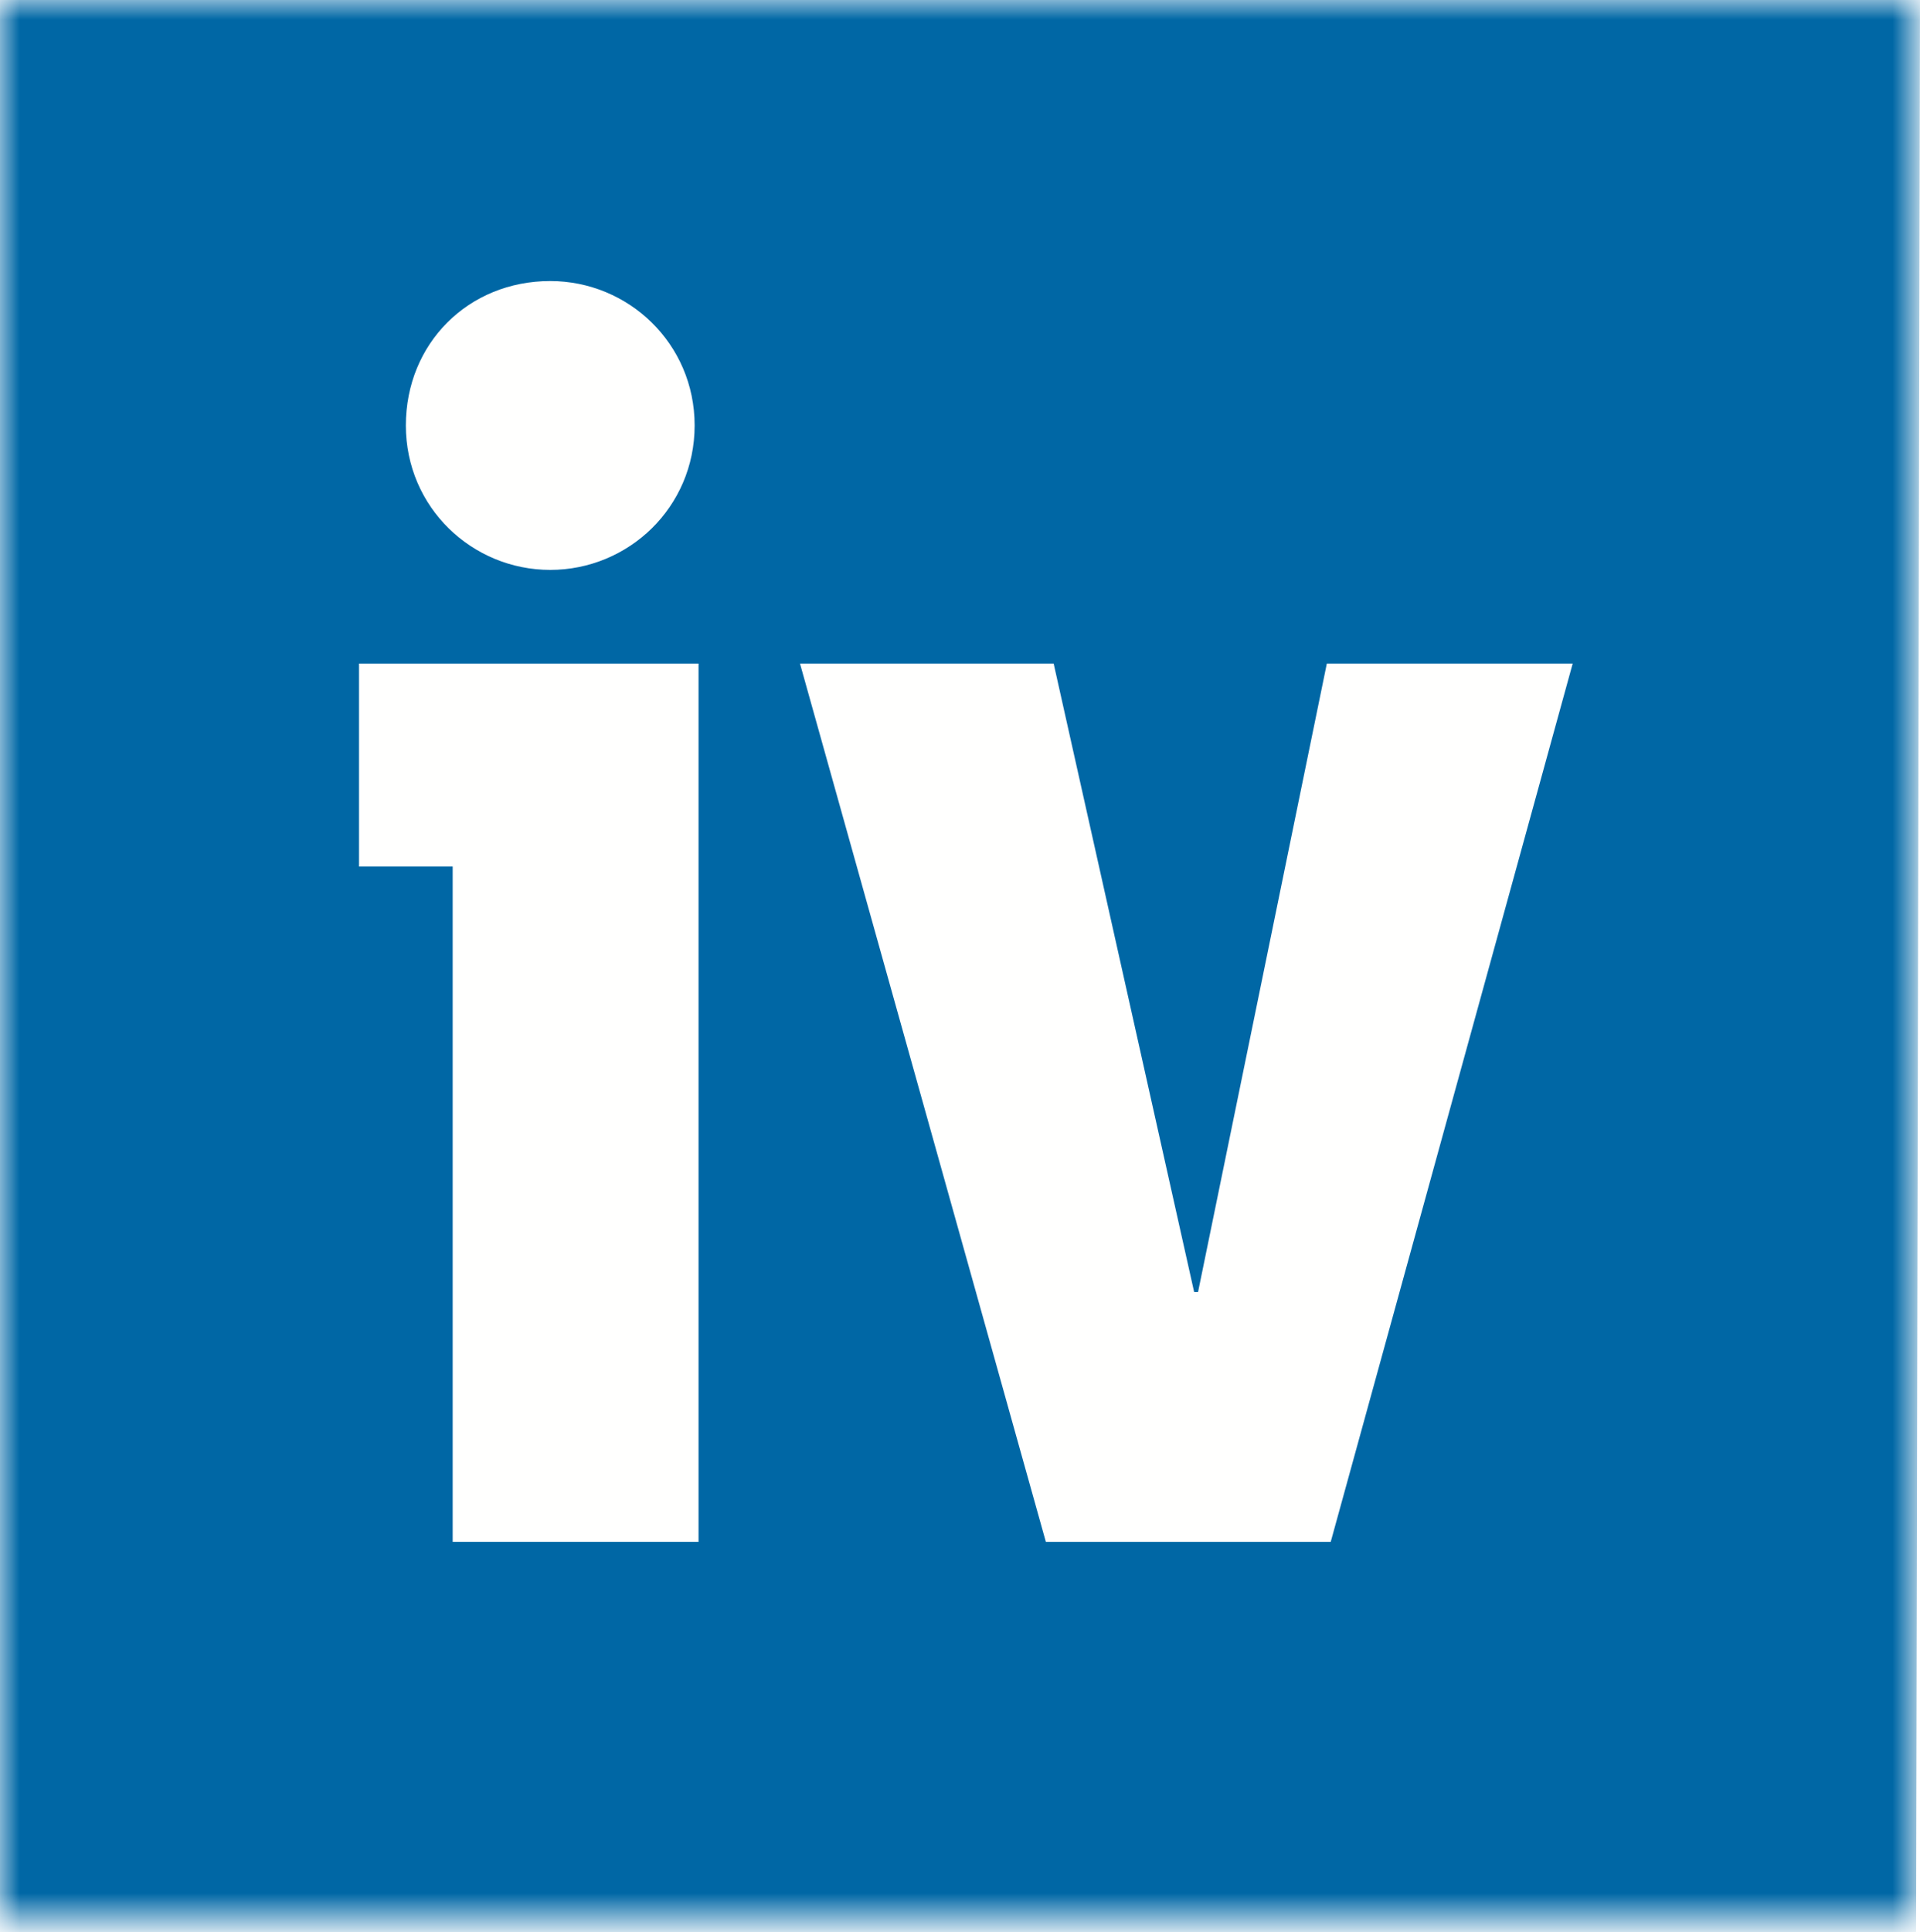 <?xml version="1.0" encoding="utf-8"?>
<!-- Generator: Adobe Illustrator 25.0.0, SVG Export Plug-In . SVG Version: 6.00 Build 0)  -->
<svg version="1.1" id="Layer_1" xmlns="http://www.w3.org/2000/svg" xmlns:xlink="http://www.w3.org/1999/xlink" x="0px" y="0px"
	 viewBox="0 0 49.2 49.5" style="enable-background:new 0 0 49.2 49.5;" xml:space="preserve">
<style type="text/css">
	.st0{filter:url(#Adobe_OpacityMaskFilter);}
	.st1{fill-rule:evenodd;clip-rule:evenodd;fill:#FFFFFF;}
	.st2{mask:url(#mask-2_2_);fill-rule:evenodd;clip-rule:evenodd;fill:#0067A5;}
	.st3{fill-rule:evenodd;clip-rule:evenodd;fill:#FFFFFE;}
</style>
<g id="Home">
	<g id="IV-Logo_4c_2016" transform="translate(90, 59)">
		<g id="Clip-2">
		</g>
		<defs>
			<filter id="Adobe_OpacityMaskFilter" filterUnits="userSpaceOnUse" x="-90" y="-59" width="49.2" height="49.5">
				<feColorMatrix  type="matrix" values="1 0 0 0 0  0 1 0 0 0  0 0 1 0 0  0 0 0 1 0"/>
			</filter>
		</defs>
		<mask maskUnits="userSpaceOnUse" x="-90" y="-59" width="49.2" height="49.5" id="mask-2_2_">
			<g class="st0">
				<polygon id="path-1_2_" class="st1" points="-90,-59 146.5,-59 146.5,-9.6 -90,-9.6 				"/>
			</g>
		</mask>
		<path id="Fill-3" class="st2" d="M-40.8-59L-90-59v49.5l49.1,0"/>
		<polyline id="Fill-29" class="st3" points="-80.8,-36.8 -78.4,-36.8 -78.4,-19.5 -72.1,-19.5 -72.1,-42 -80.8,-42 -80.8,-36.8 		
			"/>
		<polyline id="Fill-30" class="st3" points="-56,-42 -49.7,-42 -55.9,-19.5 -63.2,-19.5 -69.5,-42 -63,-42 -59.4,-25.9 
			-59.3,-25.9 -56,-42 		"/>
		<path id="Fill-31" class="st3" d="M-75.9-44.4c-2,0-3.7-1.6-3.7-3.7s1.6-3.7,3.7-3.7c2,0,3.7,1.6,3.7,3.7S-73.9-44.4-75.9-44.4"/>
	</g>
</g>
</svg>
